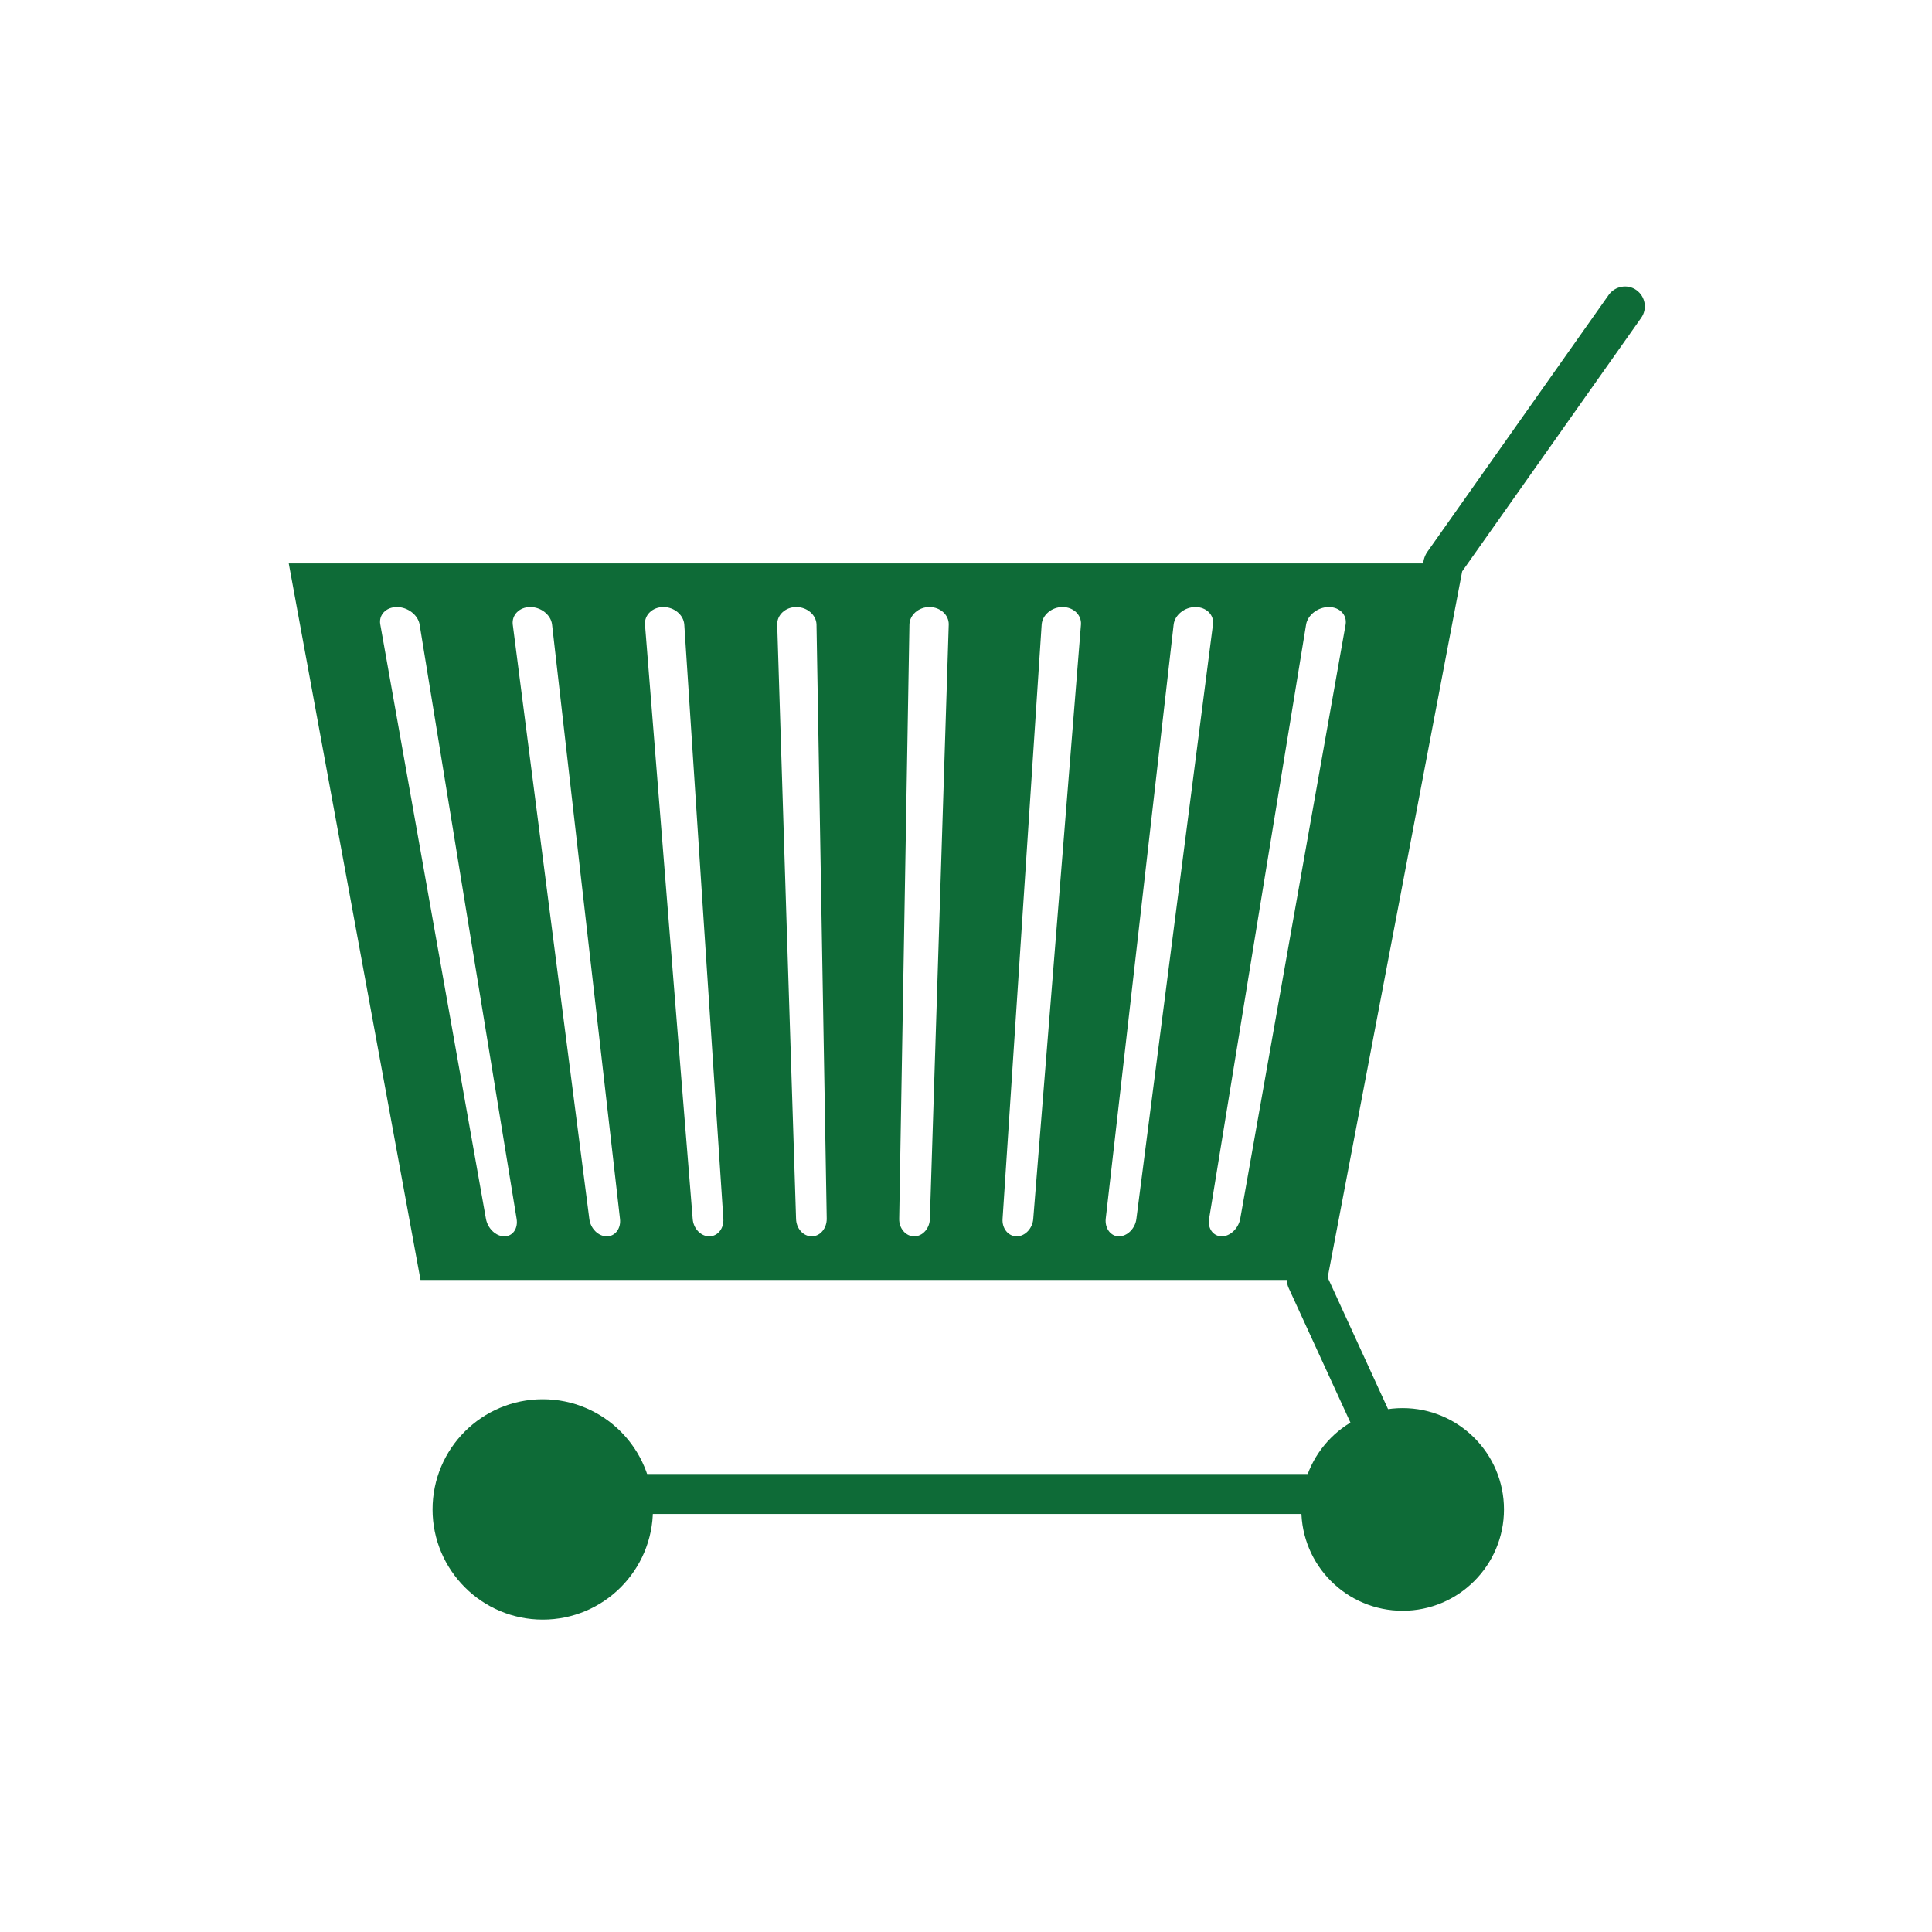 <?xml version="1.0" encoding="utf-8"?>
<!-- Generator: Adobe Illustrator 24.2.3, SVG Export Plug-In . SVG Version: 6.00 Build 0)  -->
<svg version="1.1" id="Layer_1" xmlns="http://www.w3.org/2000/svg" xmlns:xlink="http://www.w3.org/1999/xlink" x="0px" y="0px"
	 viewBox="0 0 850.4 850.4" style="enable-background:new 0 0 850.4 850.4;" xml:space="preserve">
<style type="text/css">
	.st0{fill:#0E6B37;}
</style>
<g>
	<path class="st0" d="M127.1,248c19.3,105.1,38.7,210.2,58,315.4c129.5,0,258.9,0,388.4,0c19.4-105.1,38.7-210.2,58-315.4
		C463.4,248,295.2,248,127.1,248z M532.2,536.5c14.2-87.2,28.4-174.4,42.7-261.6c0.7-4.2,5.2-7.7,10-7.7c4.8,0,8.1,3.5,7.4,7.7
		c-15.5,87.2-31,174.4-46.4,261.6c-0.8,4.2-4.4,7.7-8.1,7.7C534,544.2,531.5,540.7,532.2,536.5z M486.7,536.5
		c10-87.2,19.9-174.4,29.9-261.6c0.5-4.2,4.8-7.7,9.6-7.7c4.8,0,8.3,3.5,7.7,7.7c-11.2,87.2-22.5,174.4-33.7,261.6
		c-0.5,4.2-4,7.7-7.7,7.7C488.9,544.2,486.3,540.7,486.7,536.5z M441.3,536.5c5.7-87.2,11.5-174.4,17.2-261.6
		c0.3-4.2,4.4-7.7,9.2-7.7c4.8,0,8.4,3.5,8.1,7.7c-7,87.2-14,174.4-21,261.6c-0.3,4.2-3.6,7.7-7.3,7.7
		C443.8,544.2,441,540.7,441.3,536.5z M395.8,536.5c1.5-87.2,3-174.4,4.5-261.6c0.1-4.2,4-7.7,8.8-7.7c4.8,0,8.6,3.5,8.5,7.7
		c-2.8,87.2-5.5,174.4-8.3,261.6c-0.1,4.2-3.2,7.7-6.9,7.7C398.7,544.2,395.7,540.7,395.8,536.5z M342.1,274.9
		c-0.1-4.2,3.6-7.7,8.4-7.7c4.8,0,8.8,3.5,8.9,7.7c1.5,87.2,3,174.4,4.5,261.6c0,4.2-2.9,7.7-6.6,7.7c-3.7,0-6.8-3.4-6.9-7.7
		C347.6,449.3,344.8,362.1,342.1,274.9z M283.9,274.9c-0.3-4.2,3.3-7.7,8.1-7.7c4.8,0,8.9,3.5,9.2,7.7
		c5.7,87.2,11.4,174.4,17.2,261.6c0.3,4.2-2.5,7.7-6.2,7.7c-3.7,0-7-3.4-7.3-7.7C297.8,449.3,290.9,362.1,283.9,274.9z M259.4,536.5
		c-11.2-87.2-22.5-174.4-33.7-261.6c-0.5-4.2,2.9-7.7,7.7-7.7c4.8,0,9.1,3.5,9.6,7.7c10,87.2,19.9,174.4,29.9,261.6
		c0.5,4.2-2.1,7.7-5.8,7.7C263.3,544.2,259.9,540.7,259.4,536.5z M167.4,274.9c-0.8-4.2,2.5-7.7,7.3-7.7s9.3,3.5,10,7.7
		c14.2,87.2,28.4,174.4,42.7,261.6c0.7,4.2-1.7,7.7-5.4,7.7c-3.7,0-7.3-3.4-8.1-7.7C198.4,449.3,182.9,362.1,167.4,274.9z"/>
	<path class="st0" d="M240.2,666.4h378.2c3,0,5.8-1.5,7.4-4.1c1.6-2.5,1.8-5.7,0.6-8.4l-42-91.6l59.2-310.8l78.8-111.6
		c2.8-4,1.8-9.4-2.1-12.2c-3.9-2.8-9.4-1.8-12.2,2.1L628.2,243c-0.7,1-1.2,2.2-1.5,3.4l-60.1,315.4c-0.3,1.8-0.1,3.6,0.7,5.3
		l37.5,81.7H240.2c-4.8,0-8.7,3.9-8.7,8.8C231.5,662.4,235.4,666.4,240.2,666.4z"/>
	<path class="st0" d="M572.8,664.4c0,24.6,19.9,44.6,44.6,44.6c24.6,0,44.6-20,44.6-44.6c0-24.6-20-44.6-44.6-44.6
		C592.8,619.8,572.8,639.8,572.8,664.4z"/>
	<path class="st0" d="M190.4,664.4c0,26.7,21.7,48.5,48.5,48.5c26.8,0,48.5-21.7,48.5-48.5c0-26.8-21.7-48.5-48.5-48.5
		C212.1,615.9,190.4,637.6,190.4,664.4z"/>
</g>
</svg>
